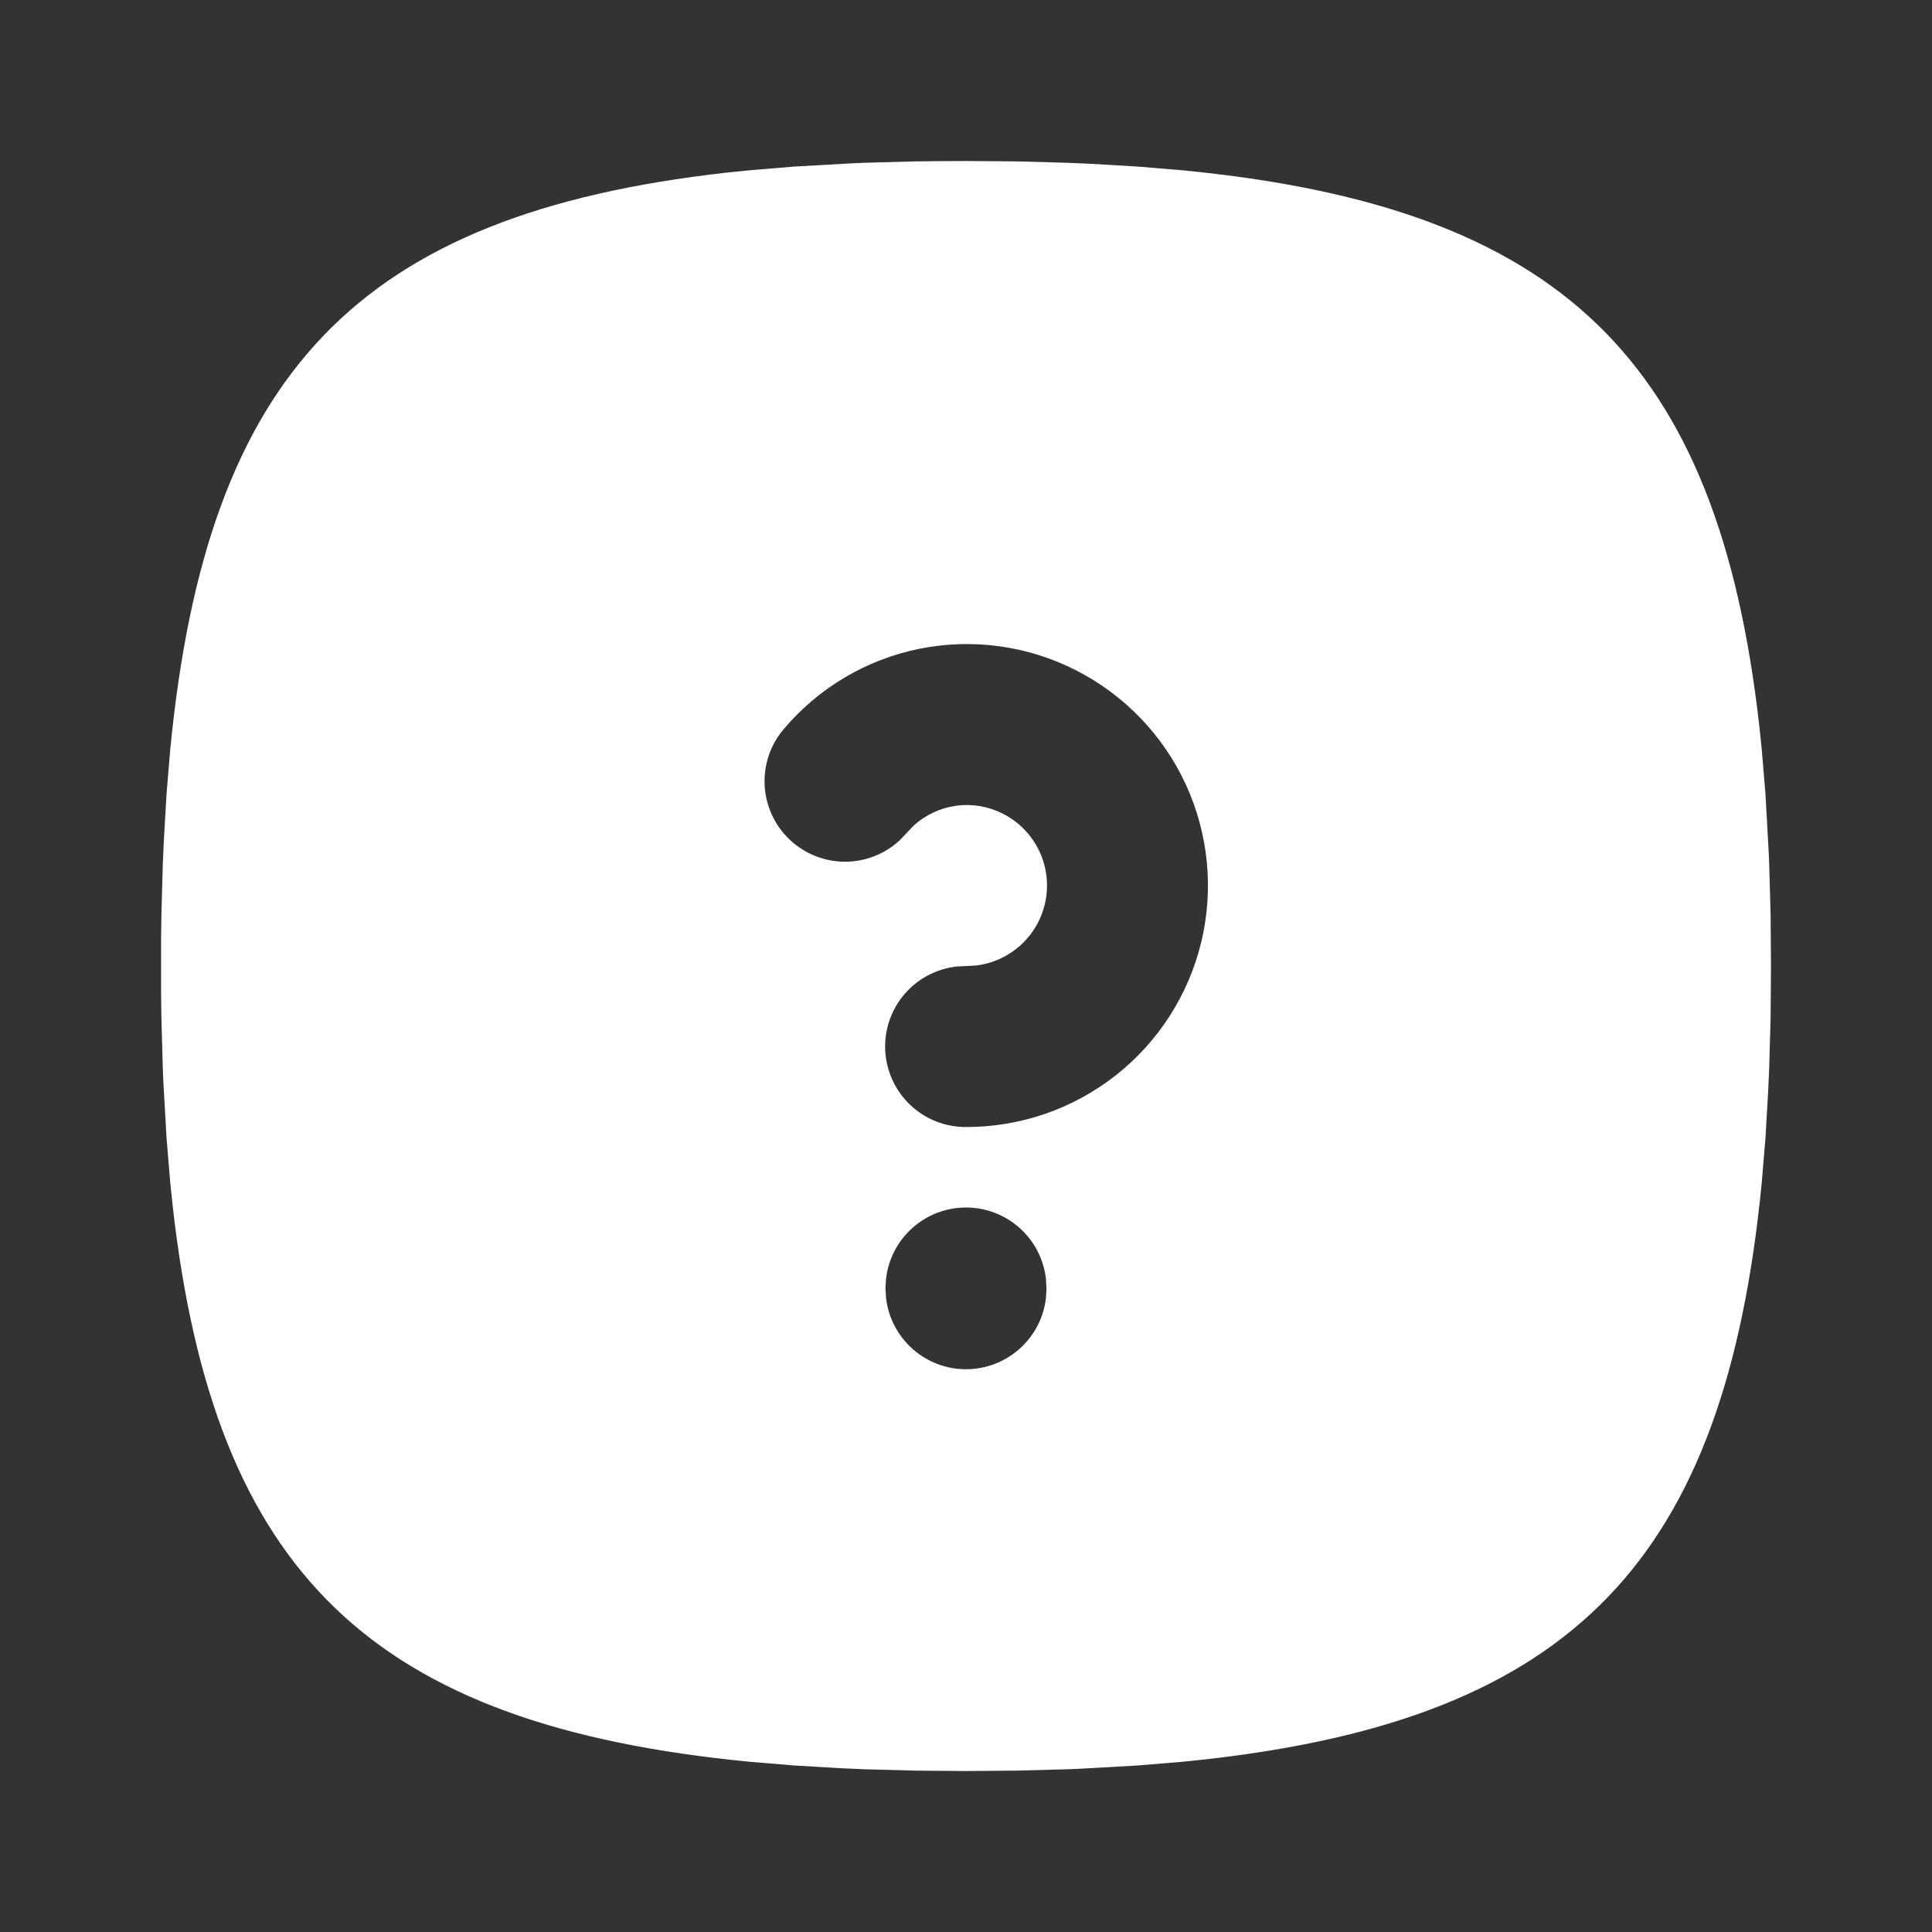 <svg width="35" height="35" viewBox="0 0 35 35" fill="none" xmlns="http://www.w3.org/2000/svg">
<rect x="0" y="0" width="35" height="35" fill="#333333" stroke="none"/>
<path d="M17.5 2.917L18.436 2.924L19.334 2.949L19.77 2.968L20.615 3.018L21.421 3.085C28.256 3.748 31.119 6.487 31.872 13.156L31.916 13.579L31.983 14.385L32.042 15.445L32.051 15.664L32.076 16.564L32.083 17.5L32.076 18.437L32.051 19.335L32.032 19.771L31.983 20.615L31.916 21.422C31.252 28.257 28.513 31.12 21.844 31.872L21.421 31.916L20.615 31.983L19.555 32.043L19.336 32.052L18.436 32.076L17.5 32.084L16.564 32.076L15.665 32.052L15.229 32.033L14.385 31.983L13.578 31.916C6.743 31.252 3.88 28.514 3.128 21.845L3.084 21.422L3.017 20.615L2.957 19.555L2.949 19.336L2.924 18.437L2.918 17.973V17.028L2.924 16.564L2.949 15.666L2.968 15.23L3.017 14.385L3.084 13.579C3.748 6.744 6.487 3.881 13.155 3.128L13.578 3.085L14.385 3.018L15.445 2.958L15.664 2.949L16.564 2.924C16.87 2.92 17.182 2.917 17.5 2.917ZM17.5 21.875C17.143 21.875 16.798 22.006 16.531 22.244C16.264 22.481 16.093 22.808 16.052 23.163L16.041 23.334L16.052 23.519C16.094 23.873 16.265 24.2 16.532 24.437C16.798 24.674 17.143 24.805 17.5 24.805C17.857 24.805 18.201 24.674 18.468 24.437C18.735 24.2 18.906 23.873 18.948 23.519L18.958 23.348L18.948 23.163C18.906 22.808 18.736 22.481 18.469 22.244C18.202 22.006 17.857 21.875 17.5 21.875ZM19.495 12.144C18.622 11.698 17.624 11.56 16.662 11.752C15.701 11.945 14.833 12.457 14.2 13.206C13.958 13.489 13.834 13.853 13.852 14.225C13.871 14.596 14.03 14.947 14.299 15.204C14.567 15.462 14.924 15.607 15.296 15.611C15.668 15.614 16.027 15.475 16.3 15.222L16.549 14.96C16.764 14.762 17.035 14.636 17.324 14.597C17.613 14.557 17.908 14.608 18.168 14.741C18.448 14.883 18.675 15.111 18.815 15.392C18.955 15.673 19 15.992 18.944 16.301C18.889 16.61 18.735 16.893 18.506 17.107C18.276 17.322 17.984 17.457 17.672 17.492L17.334 17.509C16.963 17.55 16.622 17.731 16.38 18.016C16.139 18.301 16.016 18.667 16.037 19.04C16.058 19.412 16.221 19.763 16.492 20.019C16.763 20.275 17.122 20.418 17.495 20.417C18.479 20.42 19.435 20.091 20.209 19.484C20.983 18.877 21.53 18.026 21.761 17.07C21.992 16.113 21.894 15.107 21.483 14.213C21.072 13.32 20.371 12.591 19.495 12.144Z" fill="white"/>
</svg>

